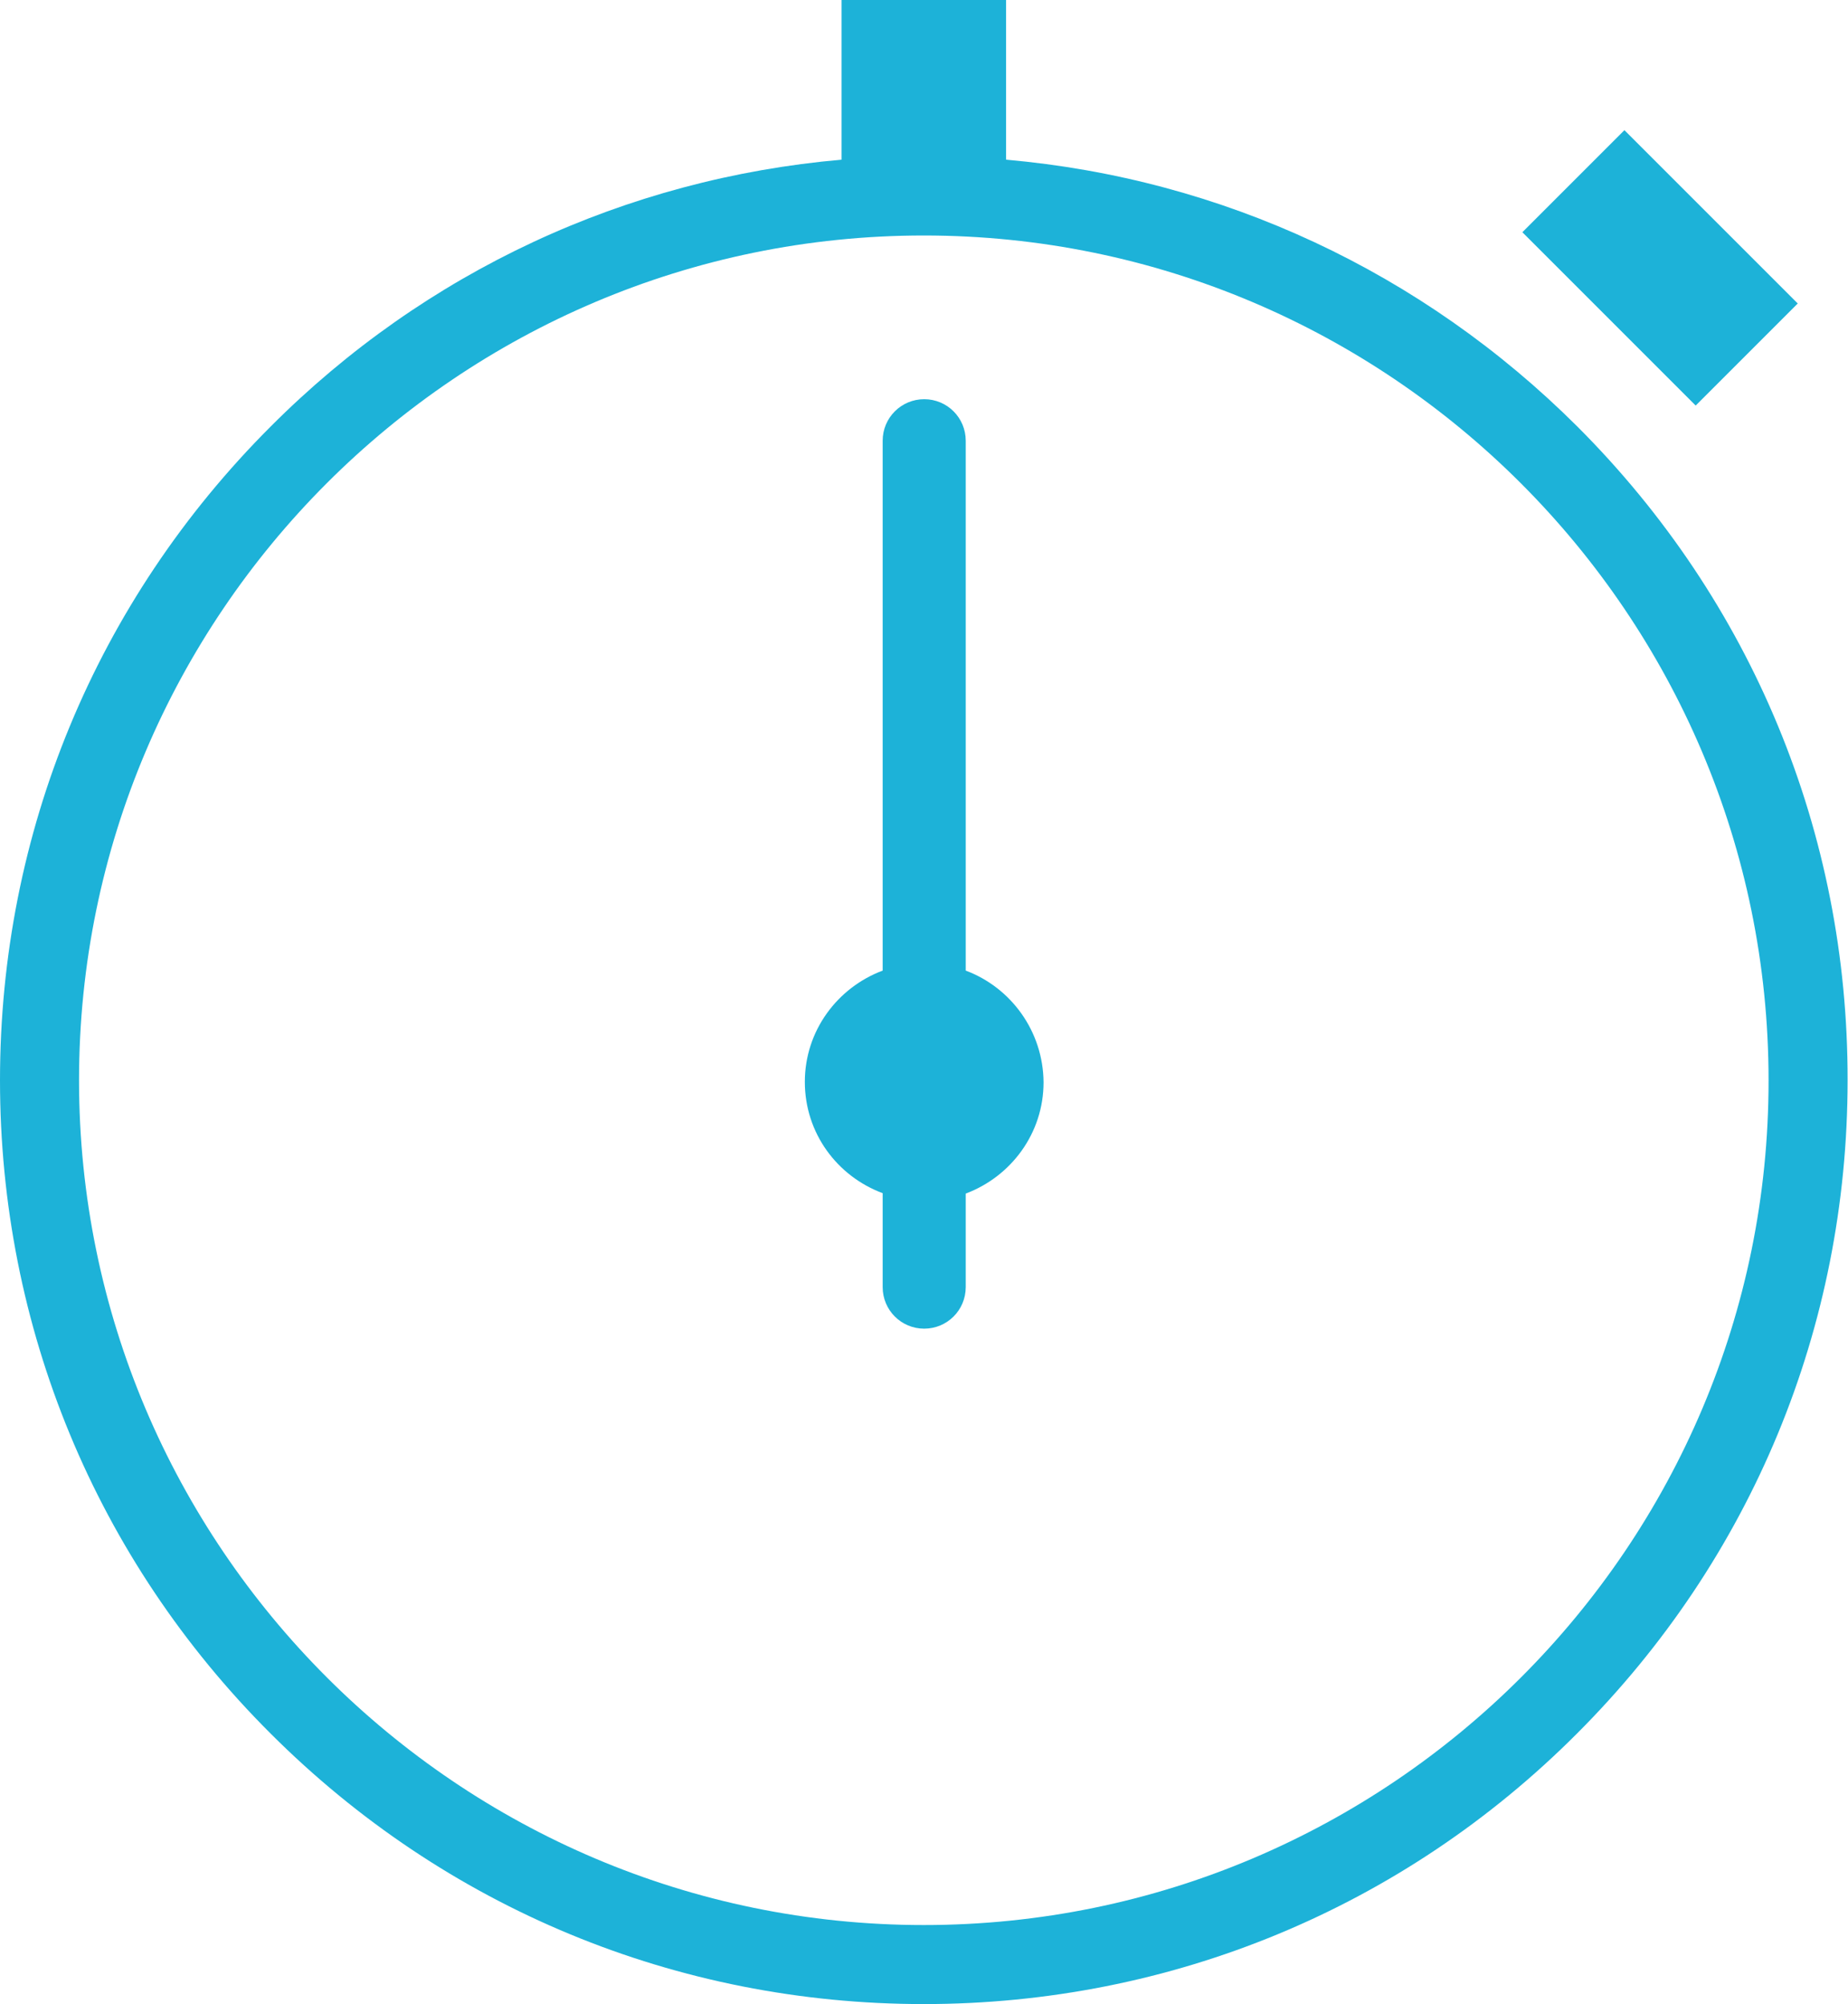 <?xml version="1.0" encoding="utf-8"?>
<!-- Generator: Adobe Illustrator 26.1.0, SVG Export Plug-In . SVG Version: 6.00 Build 0)  -->
<svg version="1.1" id="Layer_1" xmlns="http://www.w3.org/2000/svg" xmlns:xlink="http://www.w3.org/1999/xlink" x="0px" y="0px"
	 viewBox="0 0 458.3 497" style="enable-background:new 0 0 458.3 497;" xml:space="preserve">
<style type="text/css">
	.st0{fill:#1DB2D8;}
</style>
<g>
	
		<rect x="393.8" y="36" transform="matrix(0.707 -0.707 0.707 0.707 73.675 310.555)" class="st0" width="35.8" height="60.8"/>
	<path class="st0" d="M391.2,105.8L391.2,105.8C352.7,67.4,303,44.3,249.5,39.6V0h-40.8v39.6c-53.5,4.7-103.2,27.7-141.6,66.2
		C23.8,149.1,0,206.6,0,267.9c0,61.2,23.8,118.8,67.1,162c43.3,43.3,100.8,67.1,162,67.1c61.2,0,118.8-23.8,162-67.1
		c43.3-43.3,67.1-100.8,67.1-162C458.3,206.6,434.5,149.1,391.2,105.8z M229.1,477.4c-115.5,0-209.5-94-209.5-209.5
		c0-115.5,94-209.5,209.5-209.5s209.5,94,209.5,209.5C438.7,383.4,344.7,477.4,229.1,477.4z"/>
	<path class="st0" d="M239.5,240.7V109.3c0-5.7-4.6-10.3-10.3-10.3c-5.7,0-10.3,4.6-10.3,10.3v131.4c-11.2,4.2-19.3,14.9-19.3,27.6
		c0,12.7,8,23.4,19.3,27.6v23.3c0,5.7,4.6,10.3,10.3,10.3c5.7,0,10.3-4.6,10.3-10.3V296c11.2-4.2,19.3-14.9,19.3-27.6
		C258.7,255.7,250.7,244.9,239.5,240.7z"/>
</g>
</svg>
